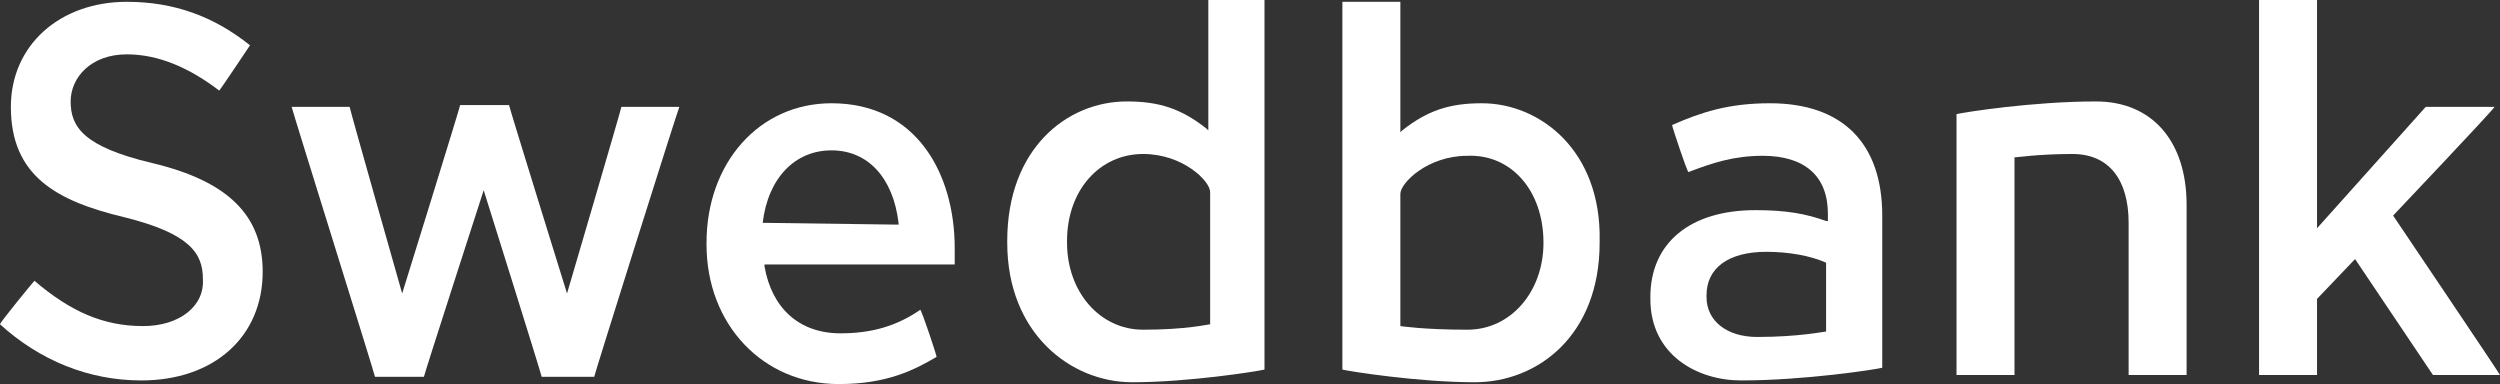 <?xml version="1.0" encoding="utf-8"?>
<!-- Generator: Adobe Illustrator 19.1.0, SVG Export Plug-In . SVG Version: 6.00 Build 0)  -->
<svg version="1.1" id="Layer_1" xmlns:sketch="http://www.bohemiancoding.com/sketch/ns"
	 xmlns="http://www.w3.org/2000/svg" xmlns:xlink="http://www.w3.org/1999/xlink" x="0px" y="0px" viewBox="63.9 69.5 138 21.2"
	 style="enable-background:new 63.9 69.5 138 21.2;" xml:space="preserve">
<rect x="63.9" y="69.5" width="138" height="21.2" fill="#333333" stroke="none"/>
<style type="text/css">
	.st0{fill:#FFFFFF;}
</style>
<title>LHV</title>
<desc>Created with Sketch.</desc>
<g>
	<path class="st0" d="M109.8,75.2c-4,0-6.9,3.3-6.9,7.7V83c0,4.4,3.1,7.7,7.3,7.7c2.7,0,4.2-0.8,5.4-1.5c0-0.1-0.8-2.5-0.9-2.6
		c-1.3,0.9-2.7,1.3-4.4,1.3c-2.3,0-3.8-1.4-4.2-3.7v-0.1h10.5l0,0v-0.9C116.6,79.1,114.5,75.2,109.8,75.2z M106,81.8L106,81.8
		c0.3-2.5,1.8-4,3.8-4s3.4,1.5,3.7,4v0.1L106,81.8L106,81.8z"/>
	<path class="st0" d="M161.6,75.2c-2.3,0-3.8,0.5-5.4,1.2c0,0.1,0.8,2.5,0.9,2.6c1.3-0.5,2.5-0.9,4.1-0.9c2.3,0,3.6,1.1,3.6,3.2v0.4
		h-0.1c-1.1-0.4-2.2-0.6-3.9-0.6c-3.6,0-5.8,1.8-5.8,4.8V86c0,3.1,2.6,4.5,5,4.5c3.5,0,7.4-0.6,7.8-0.7v-8.4
		C167.8,77.4,165.6,75.2,161.6,75.2z M164.7,87.8L164.7,87.8c-0.1,0-1.5,0.3-3.8,0.3c-1.7,0-2.8-0.9-2.8-2.2v-0.1
		c0-1.5,1.2-2.4,3.3-2.4c1.2,0,2.4,0.2,3.3,0.6l0,0V87.8z"/>
	<path class="st0" d="M145.7,75.2c-1.8,0-3,0.4-4.4,1.5l-0.1,0.1v-7.2H138v20.3c0.4,0.1,4.2,0.7,7.3,0.7c3.5,0,6.9-2.6,6.9-7.7v-0.1
		C152.3,77.8,148.9,75.2,145.7,75.2z M149.1,82.9c0,2.7-1.8,4.8-4.2,4.8c-2.4,0-3.7-0.2-3.7-0.2l0,0v-7.3c0-0.6,1.5-2.1,3.7-2.1
		C147.3,78,149.1,80,149.1,82.9L149.1,82.9z"/>
	<path class="st0" d="M130.6,69.5v7.2l-0.1-0.1c-1.4-1.1-2.6-1.5-4.4-1.5c-3.3,0-6.6,2.6-6.6,7.7v0.1c0,5,3.5,7.7,6.9,7.7
		c3.1,0,6.9-0.6,7.3-0.7V69.5H130.6z M130.7,87.4L130.7,87.4c-0.1,0-1.3,0.3-3.7,0.3c-2.4,0-4.2-2.1-4.2-4.8v-0.1
		c0-2.8,1.8-4.8,4.2-4.8c2.2,0,3.7,1.5,3.7,2.1V87.4z"/>
	<path class="st0" d="M71.8,87.5c-2.2,0-4-0.8-6-2.5c-0.1,0.1-1.9,2.3-1.9,2.4c2.2,2,4.9,3.1,7.8,3.1c4,0,6.7-2.4,6.7-6
		c0-3.1-1.9-5-6.1-6c-3.8-0.9-4.5-2-4.5-3.4c0-1.3,1.1-2.6,3.1-2.6c1.7,0,3.4,0.7,5.1,2c0.1-0.1,1.7-2.5,1.7-2.5
		c-2-1.6-4.2-2.4-6.8-2.4c-3.7,0-6.4,2.4-6.4,5.8c0,3.8,2.5,5.2,6.3,6.1c3.6,0.9,4.3,2,4.3,3.4C75.2,86.4,73.8,87.5,71.8,87.5
		L71.8,87.5z"/>
	<path class="st0" d="M87.3,90.3c0-0.1,3.3-10.3,3.3-10.3s3.2,10.2,3.2,10.3h2.9c0-0.1,4.6-14.7,4.7-14.9h-3.2c0,0.1-3,10.3-3,10.3
		S92,75.4,92,75.3h-2.7c0,0.1-3.2,10.4-3.2,10.4s-2.9-10.2-2.9-10.3H80c0,0.1,4.6,14.8,4.6,14.9C84.6,90.3,87.3,90.3,87.3,90.3z"/>
	<path class="st0" d="M175,78.2L175,78.2c0.1,0,1.4-0.2,3.3-0.2c2,0,3.1,1.4,3.1,3.8v8.4h3.2v-9.4c0-3.5-1.9-5.7-5-5.7
		c-3.5,0-7.3,0.6-7.7,0.7v14.4h3.2v-12H175z"/>
	<path class="st0" d="M191.8,86l2.1-2.2l4.3,6.4h3.7c-0.1-0.2-5.9-8.8-5.9-8.8s5.5-5.8,5.6-6h-3.8l-6,6.7V69.5h-3.2v20.7h3.2
		L191.8,86L191.8,86z"/>
</g>
</svg>
